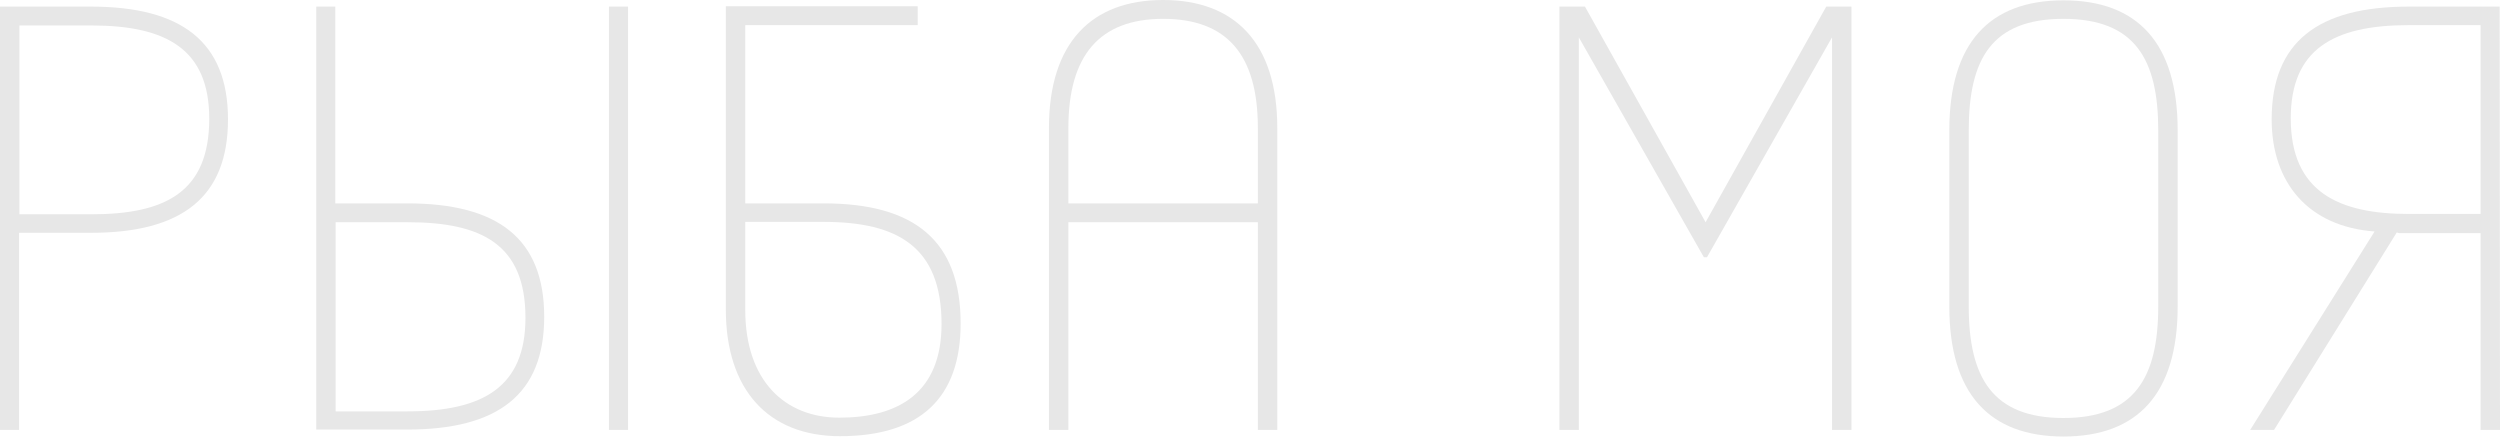 <?xml version="1.0" encoding="UTF-8"?> <svg xmlns="http://www.w3.org/2000/svg" width="126" height="22" viewBox="0 0 126 22" fill="none"> <g clip-path="url(#clip0_717_259)"> <path d="M0 0.333H4.586C9.137 0.333 11.491 2.1 11.491 6.017C11.491 9.933 9.172 11.733 4.586 11.733H0.962V21.667H0V0.333ZM0.979 10.8H4.603C8.33 10.8 10.546 9.683 10.546 5.983C10.546 2.5 8.416 1.283 4.603 1.283H0.979V10.8Z" fill="#E7E7E7"></path> <path d="M15.938 0.333H16.899V10.25H20.523C25.109 10.25 27.428 12.033 27.428 15.967C27.428 19.9 25.075 21.65 20.523 21.65H15.938V0.333ZM16.916 20.733H20.541C24.354 20.733 26.483 19.5 26.483 16.017C26.483 12.317 24.285 11.2 20.541 11.2H16.916V20.733ZM31.653 21.667H30.691V0.333H31.653V21.667Z" fill="#E7E7E7"></path> <path d="M46.252 1.267H37.561V10.25H41.511C46.097 10.25 48.416 12.133 48.416 16.3C48.416 20.033 46.407 21.983 42.336 21.983C38.712 21.983 36.582 19.633 36.582 15.6V0.317H46.252V1.267ZM37.561 15.617C37.561 19.2 39.571 21.05 42.301 21.05C45.256 21.05 47.454 19.817 47.454 16.333C47.454 12.45 45.256 11.183 41.511 11.183H37.561V15.617Z" fill="#E7E7E7"></path> <path d="M52.867 21.667V6.45C52.867 2.133 55.031 0 58.621 0C62.211 0 64.375 2.133 64.375 6.45V21.667H63.396V11.2H53.846V21.667H52.867ZM63.396 10.25V6.45C63.396 2.75 61.833 0.95 58.621 0.95C55.409 0.95 53.846 2.8 53.846 6.45V10.25H63.396Z" fill="#E7E7E7"></path> <path d="M79.882 0.333L85.962 11.2L92.042 0.333H93.313V21.667H92.334V1.883L86.031 12.967H85.876L79.573 1.883V21.667H78.594V0.333H79.882Z" fill="#E7E7E7"></path> <path d="M109.754 6.567V15.45C109.754 19.833 107.744 22 104 22C100.256 22 98.246 19.833 98.246 15.45V6.567C98.246 2.183 100.256 0.017 104 0.017C107.744 0.017 109.754 2.183 109.754 6.567ZM99.225 6.567V15.45C99.225 19.033 100.427 21.067 104 21.067C107.572 21.067 108.775 19.033 108.775 15.45V6.567C108.775 3.017 107.624 0.95 104 0.95C100.376 0.95 99.225 2.983 99.225 6.567Z" fill="#E7E7E7"></path> <path d="M126 21.667H125.021V11.75H120.916L120.796 11.717L114.612 21.667H113.41L119.679 11.667C116.33 11.417 114.492 9.2 114.492 6.017C114.492 2.1 116.845 0.333 121.397 0.333H125.983L126 21.667ZM125.021 1.267H121.397C117.584 1.267 115.454 2.5 115.454 5.967C115.454 9.7 117.91 10.783 121.397 10.783H125.021V1.267Z" fill="#E7E7E7"></path> </g> <defs> <clipPath id="clip0_717_259"> <rect width="126" height="22" fill="white"></rect> </clipPath> </defs> </svg> 